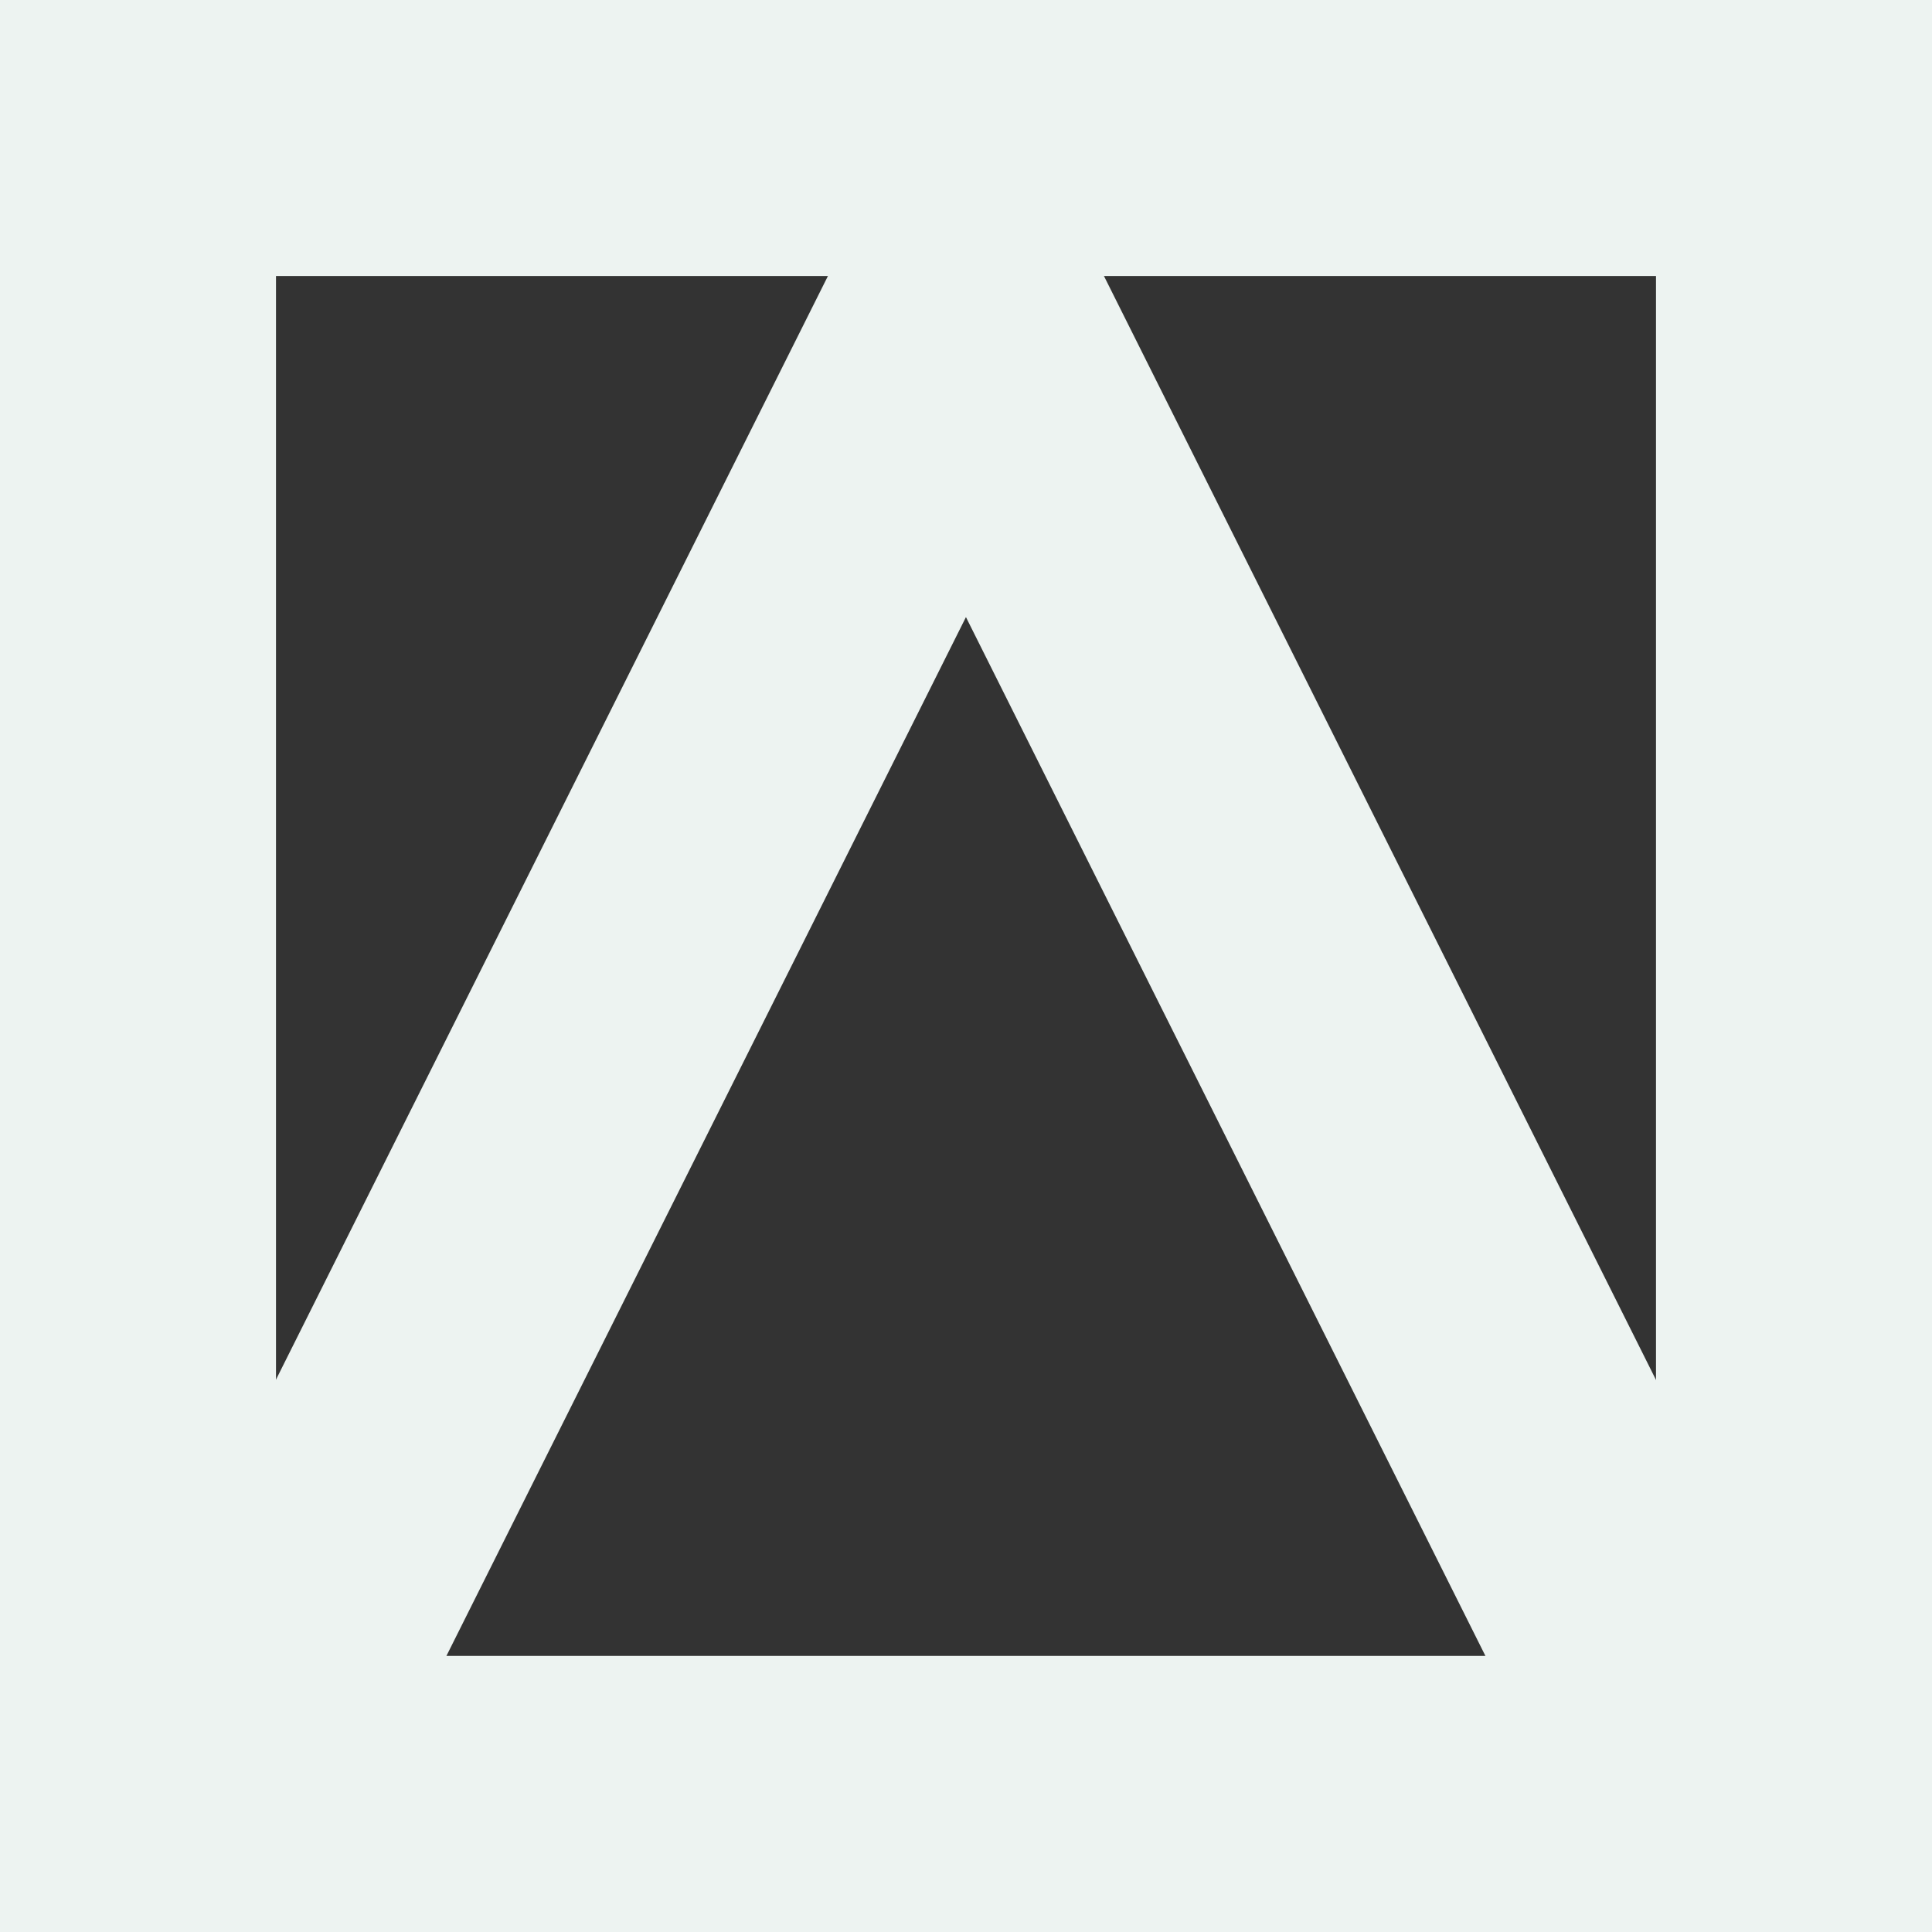 <?xml version="1.0" encoding="UTF-8"?> <svg xmlns="http://www.w3.org/2000/svg" width="35" height="35" viewBox="0 0 35 35" fill="none"><rect x="0" y="0" width="35" height="35" fill="#333333" stroke="none"/><g clip-path="url(#clip0_6847_649)"><path d="M4.041 32.5L17.499 5.59L30.956 32.5H4.041Z" stroke="#EDF3F1" stroke-width="5"></path></g><rect x="2.5" y="2.5" width="30" height="30" stroke="#EDF3F1" stroke-width="5"></rect><defs><clipPath id="clip0_6847_649"><rect width="35" height="35" fill="white"></rect></clipPath></defs></svg> 